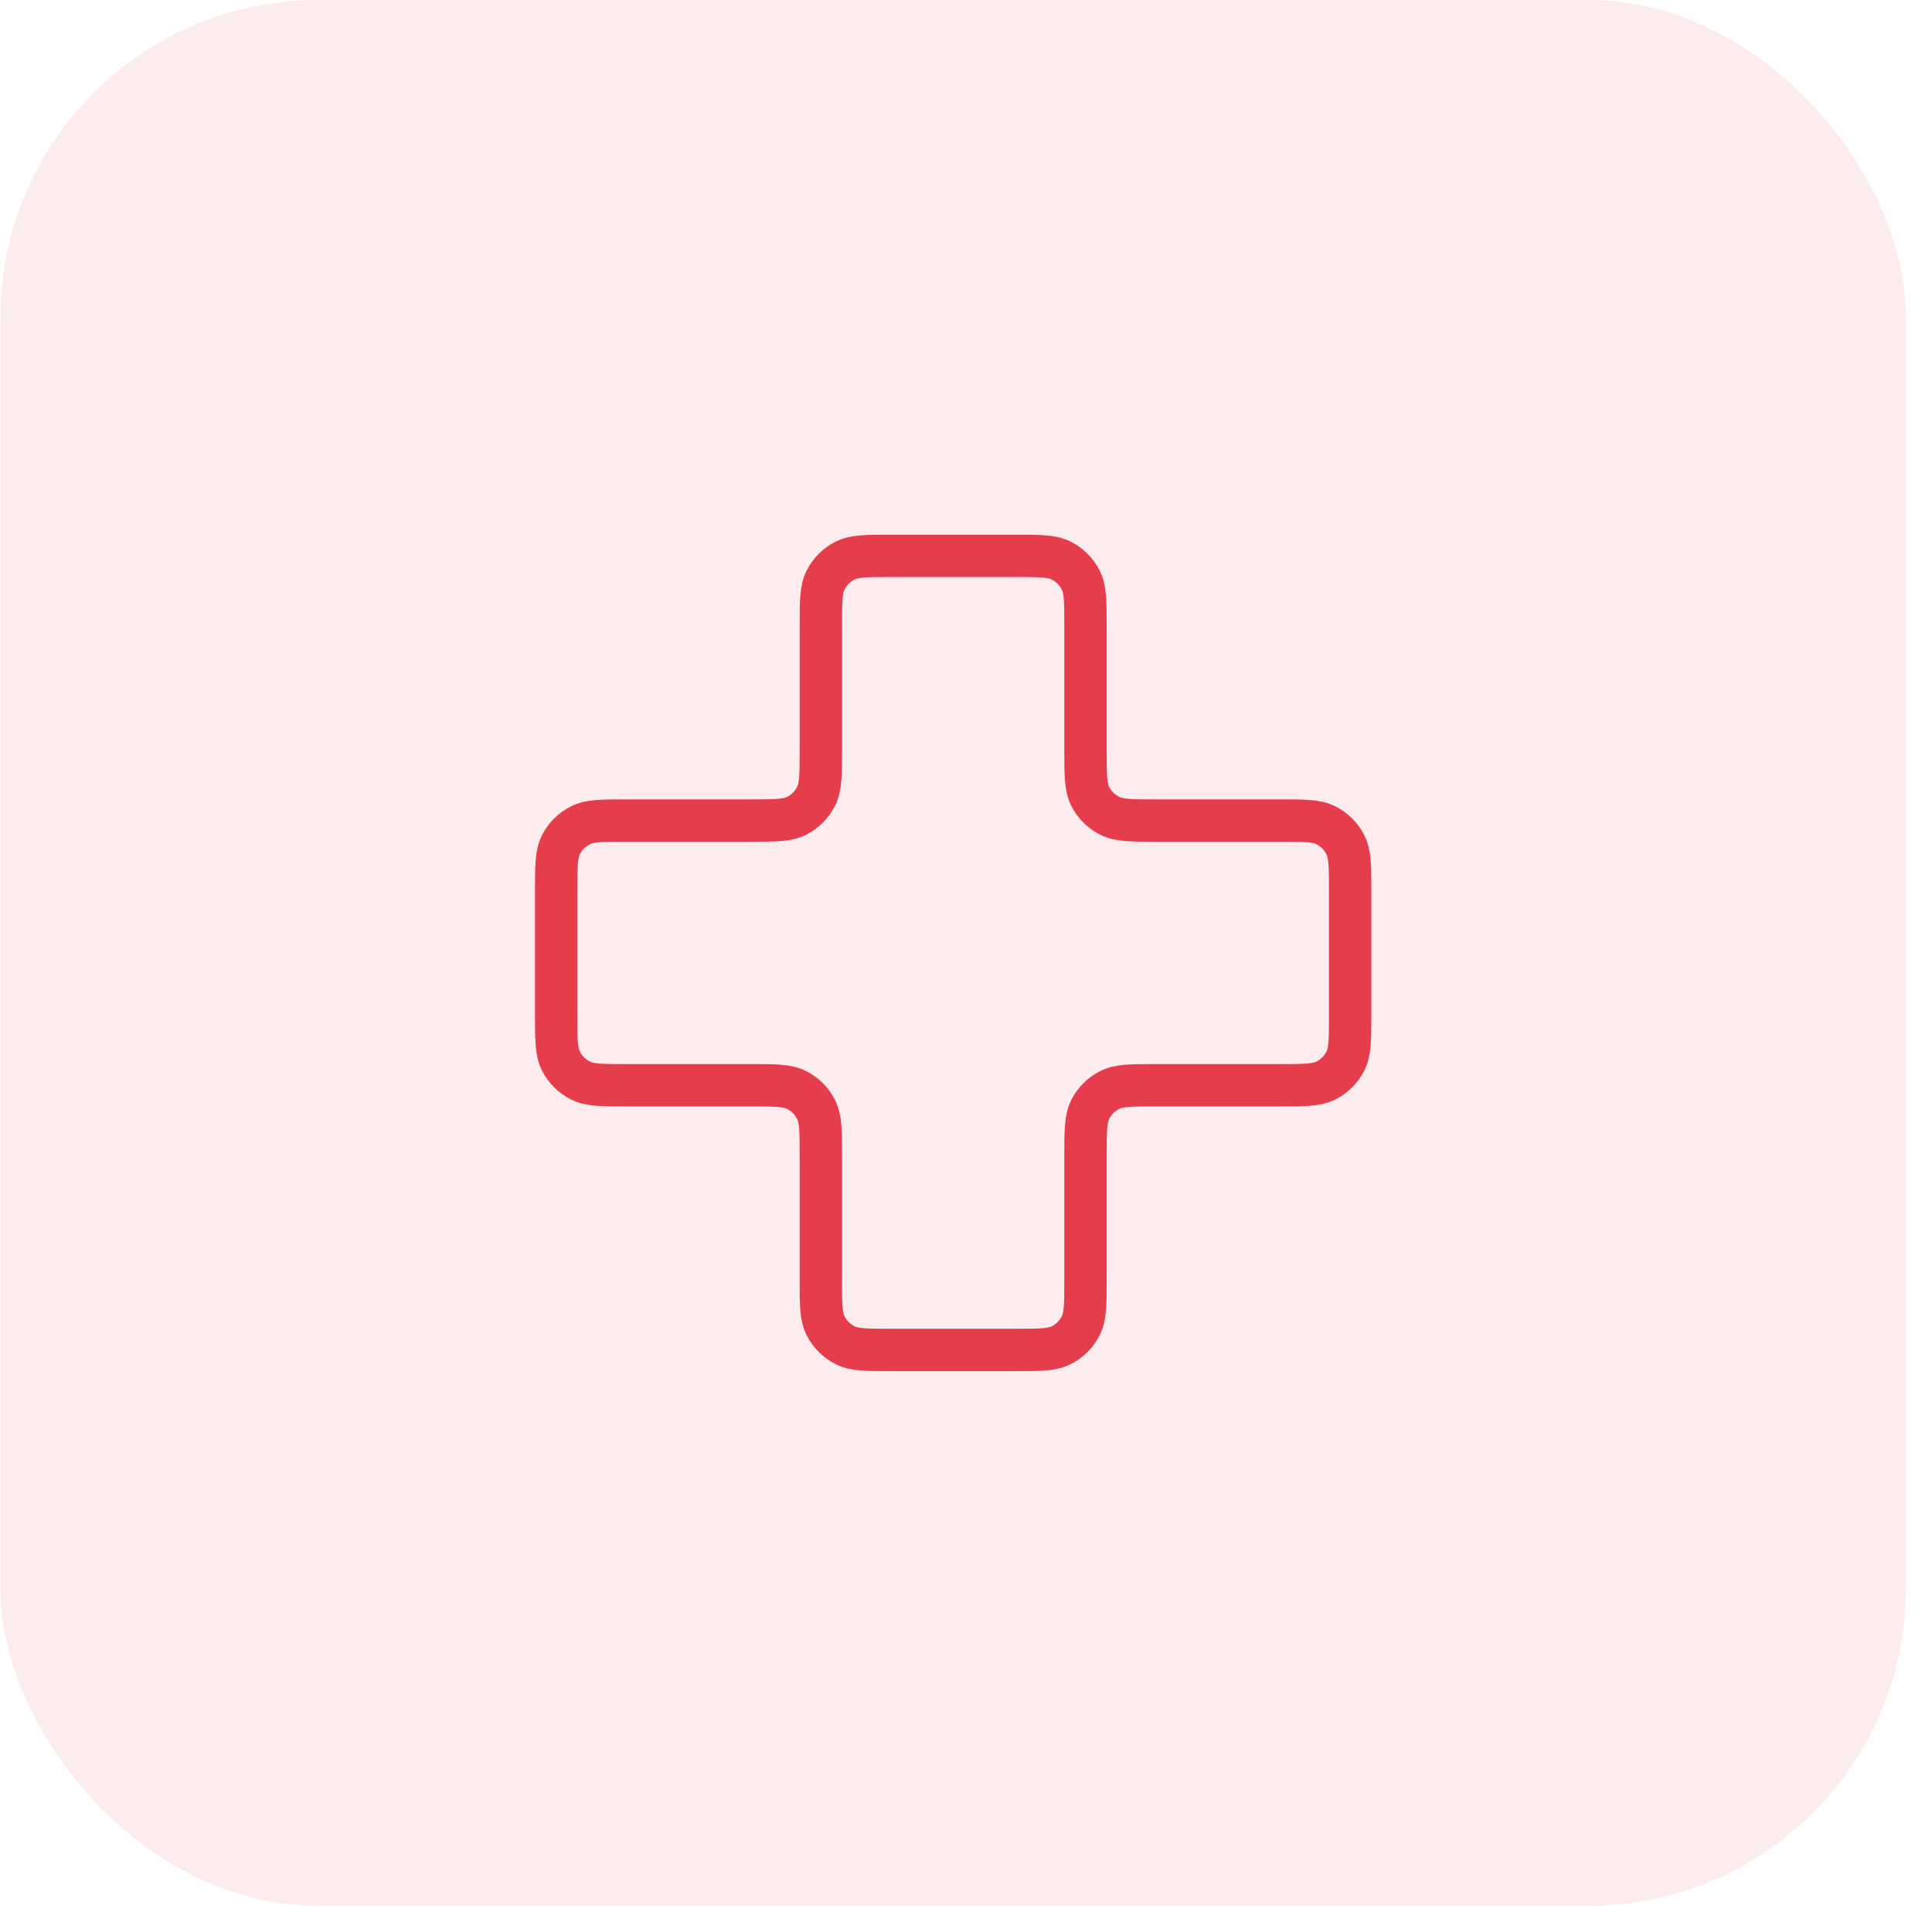 <svg width="73" height="72" viewBox="0 0 73 72" fill="none" xmlns="http://www.w3.org/2000/svg">
<rect x="0.015" width="72" height="72" rx="12" fill="#E63D4D" fill-opacity="0.1"/>
<path d="M41.015 23.667C41.015 22.733 41.015 22.267 40.833 21.91C40.673 21.596 40.418 21.341 40.105 21.182C39.748 21 39.281 21 38.348 21H33.681C32.748 21 32.281 21 31.925 21.182C31.611 21.341 31.356 21.596 31.196 21.91C31.015 22.267 31.015 22.733 31.015 23.667V28.333C31.015 29.267 31.015 29.733 30.833 30.09C30.673 30.404 30.418 30.659 30.105 30.818C29.748 31 29.281 31 28.348 31H23.681C22.748 31 22.281 31 21.925 31.182C21.611 31.341 21.356 31.596 21.196 31.91C21.015 32.267 21.015 32.733 21.015 33.667V38.333C21.015 39.267 21.015 39.733 21.196 40.09C21.356 40.404 21.611 40.659 21.925 40.818C22.281 41 22.748 41 23.681 41H28.348C29.281 41 29.748 41 30.105 41.182C30.418 41.341 30.673 41.596 30.833 41.91C31.015 42.267 31.015 42.733 31.015 43.667V48.333C31.015 49.267 31.015 49.733 31.196 50.09C31.356 50.404 31.611 50.659 31.925 50.818C32.281 51 32.748 51 33.681 51H38.348C39.281 51 39.748 51 40.105 50.818C40.418 50.659 40.673 50.404 40.833 50.09C41.015 49.733 41.015 49.267 41.015 48.333V43.667C41.015 42.733 41.015 42.267 41.196 41.91C41.356 41.596 41.611 41.341 41.925 41.182C42.281 41 42.748 41 43.681 41H48.348C49.281 41 49.748 41 50.105 40.818C50.418 40.659 50.673 40.404 50.833 40.09C51.015 39.733 51.015 39.267 51.015 38.333V33.667C51.015 32.733 51.015 32.267 50.833 31.91C50.673 31.596 50.418 31.341 50.105 31.182C49.748 31 49.281 31 48.348 31L43.681 31C42.748 31 42.281 31 41.925 30.818C41.611 30.659 41.356 30.404 41.196 30.09C41.015 29.733 41.015 29.267 41.015 28.333V23.667Z" stroke="#E63D4D" stroke-width="1.6" stroke-linecap="round" stroke-linejoin="round"/>
</svg>
